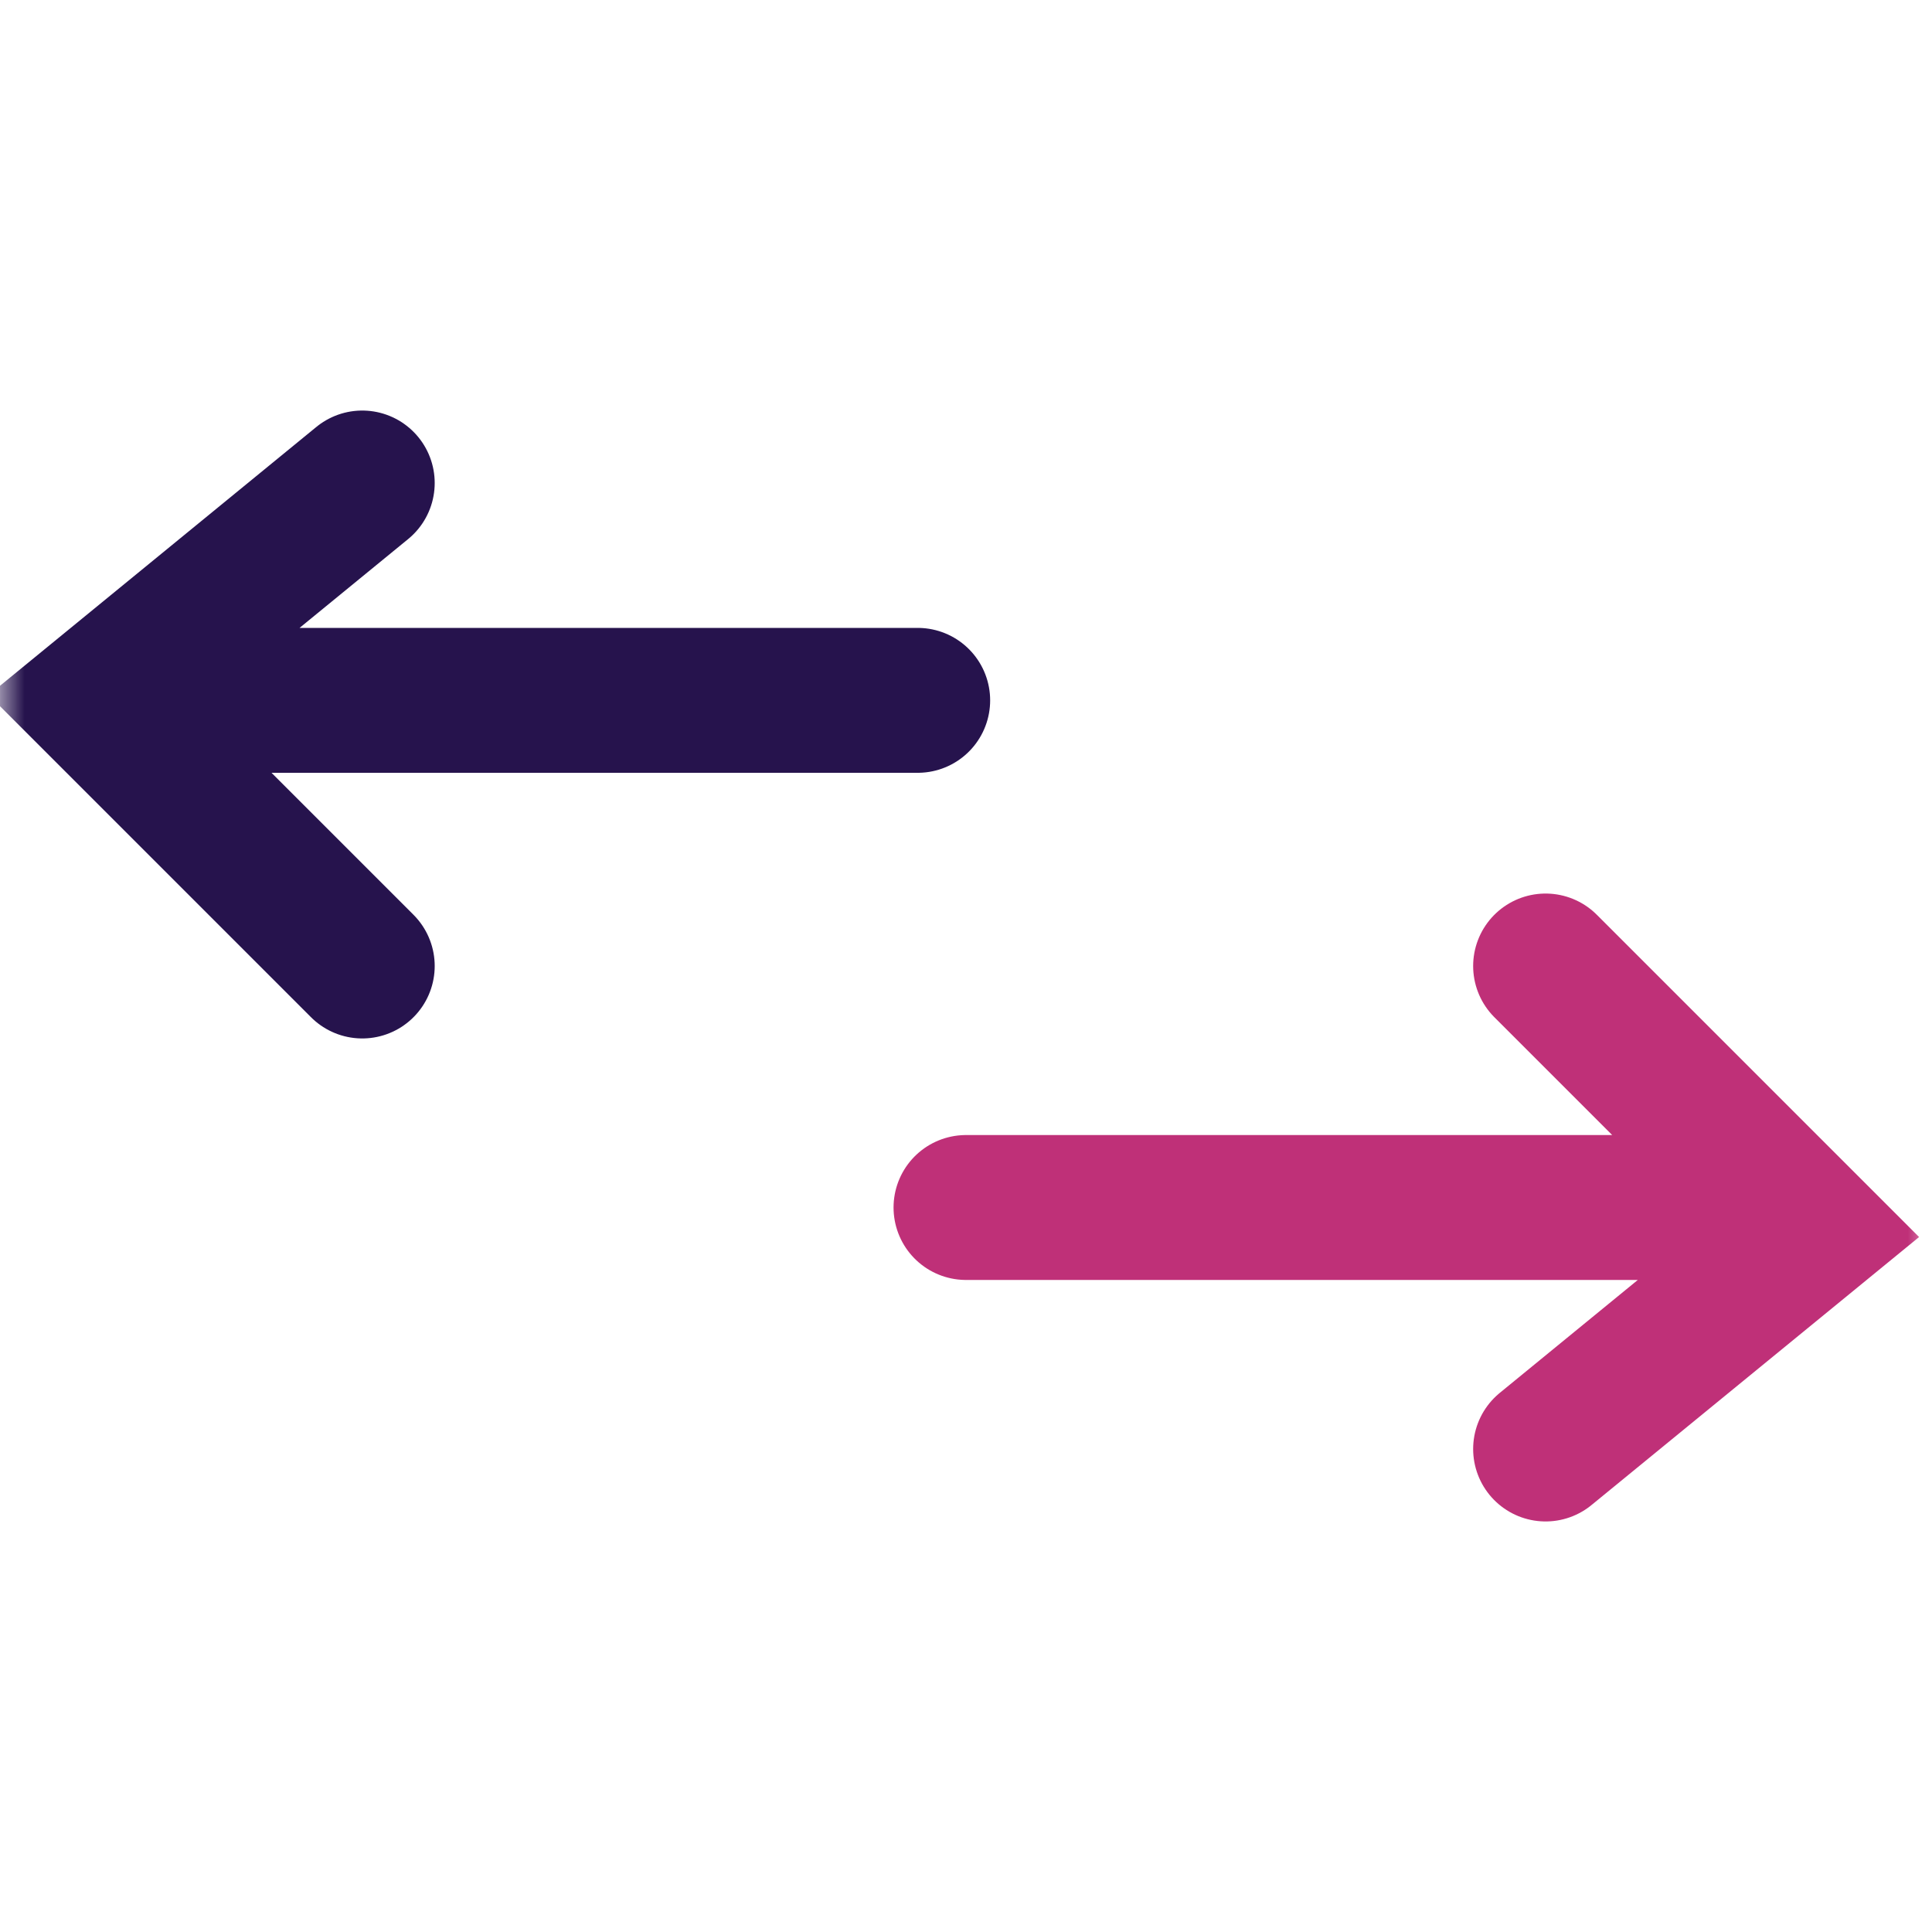 <svg xmlns="http://www.w3.org/2000/svg" width="40" height="40" fill="none"><mask id="a" width="40" height="40" x="0" y="0" maskUnits="userSpaceOnUse" style="mask-type:alpha"><path fill="#D9D9D9" d="M0 0h40v40H0z"/></mask><g stroke-linecap="round" stroke-width="3" mask="url(#a)"><path stroke="#BF3078" d="m32 30 5.5-4.5L32 20m5 5H20"/><path stroke="#26134D" d="M7.5 10 2 14.5 7.5 20M19 14.5H2"/></g></svg>